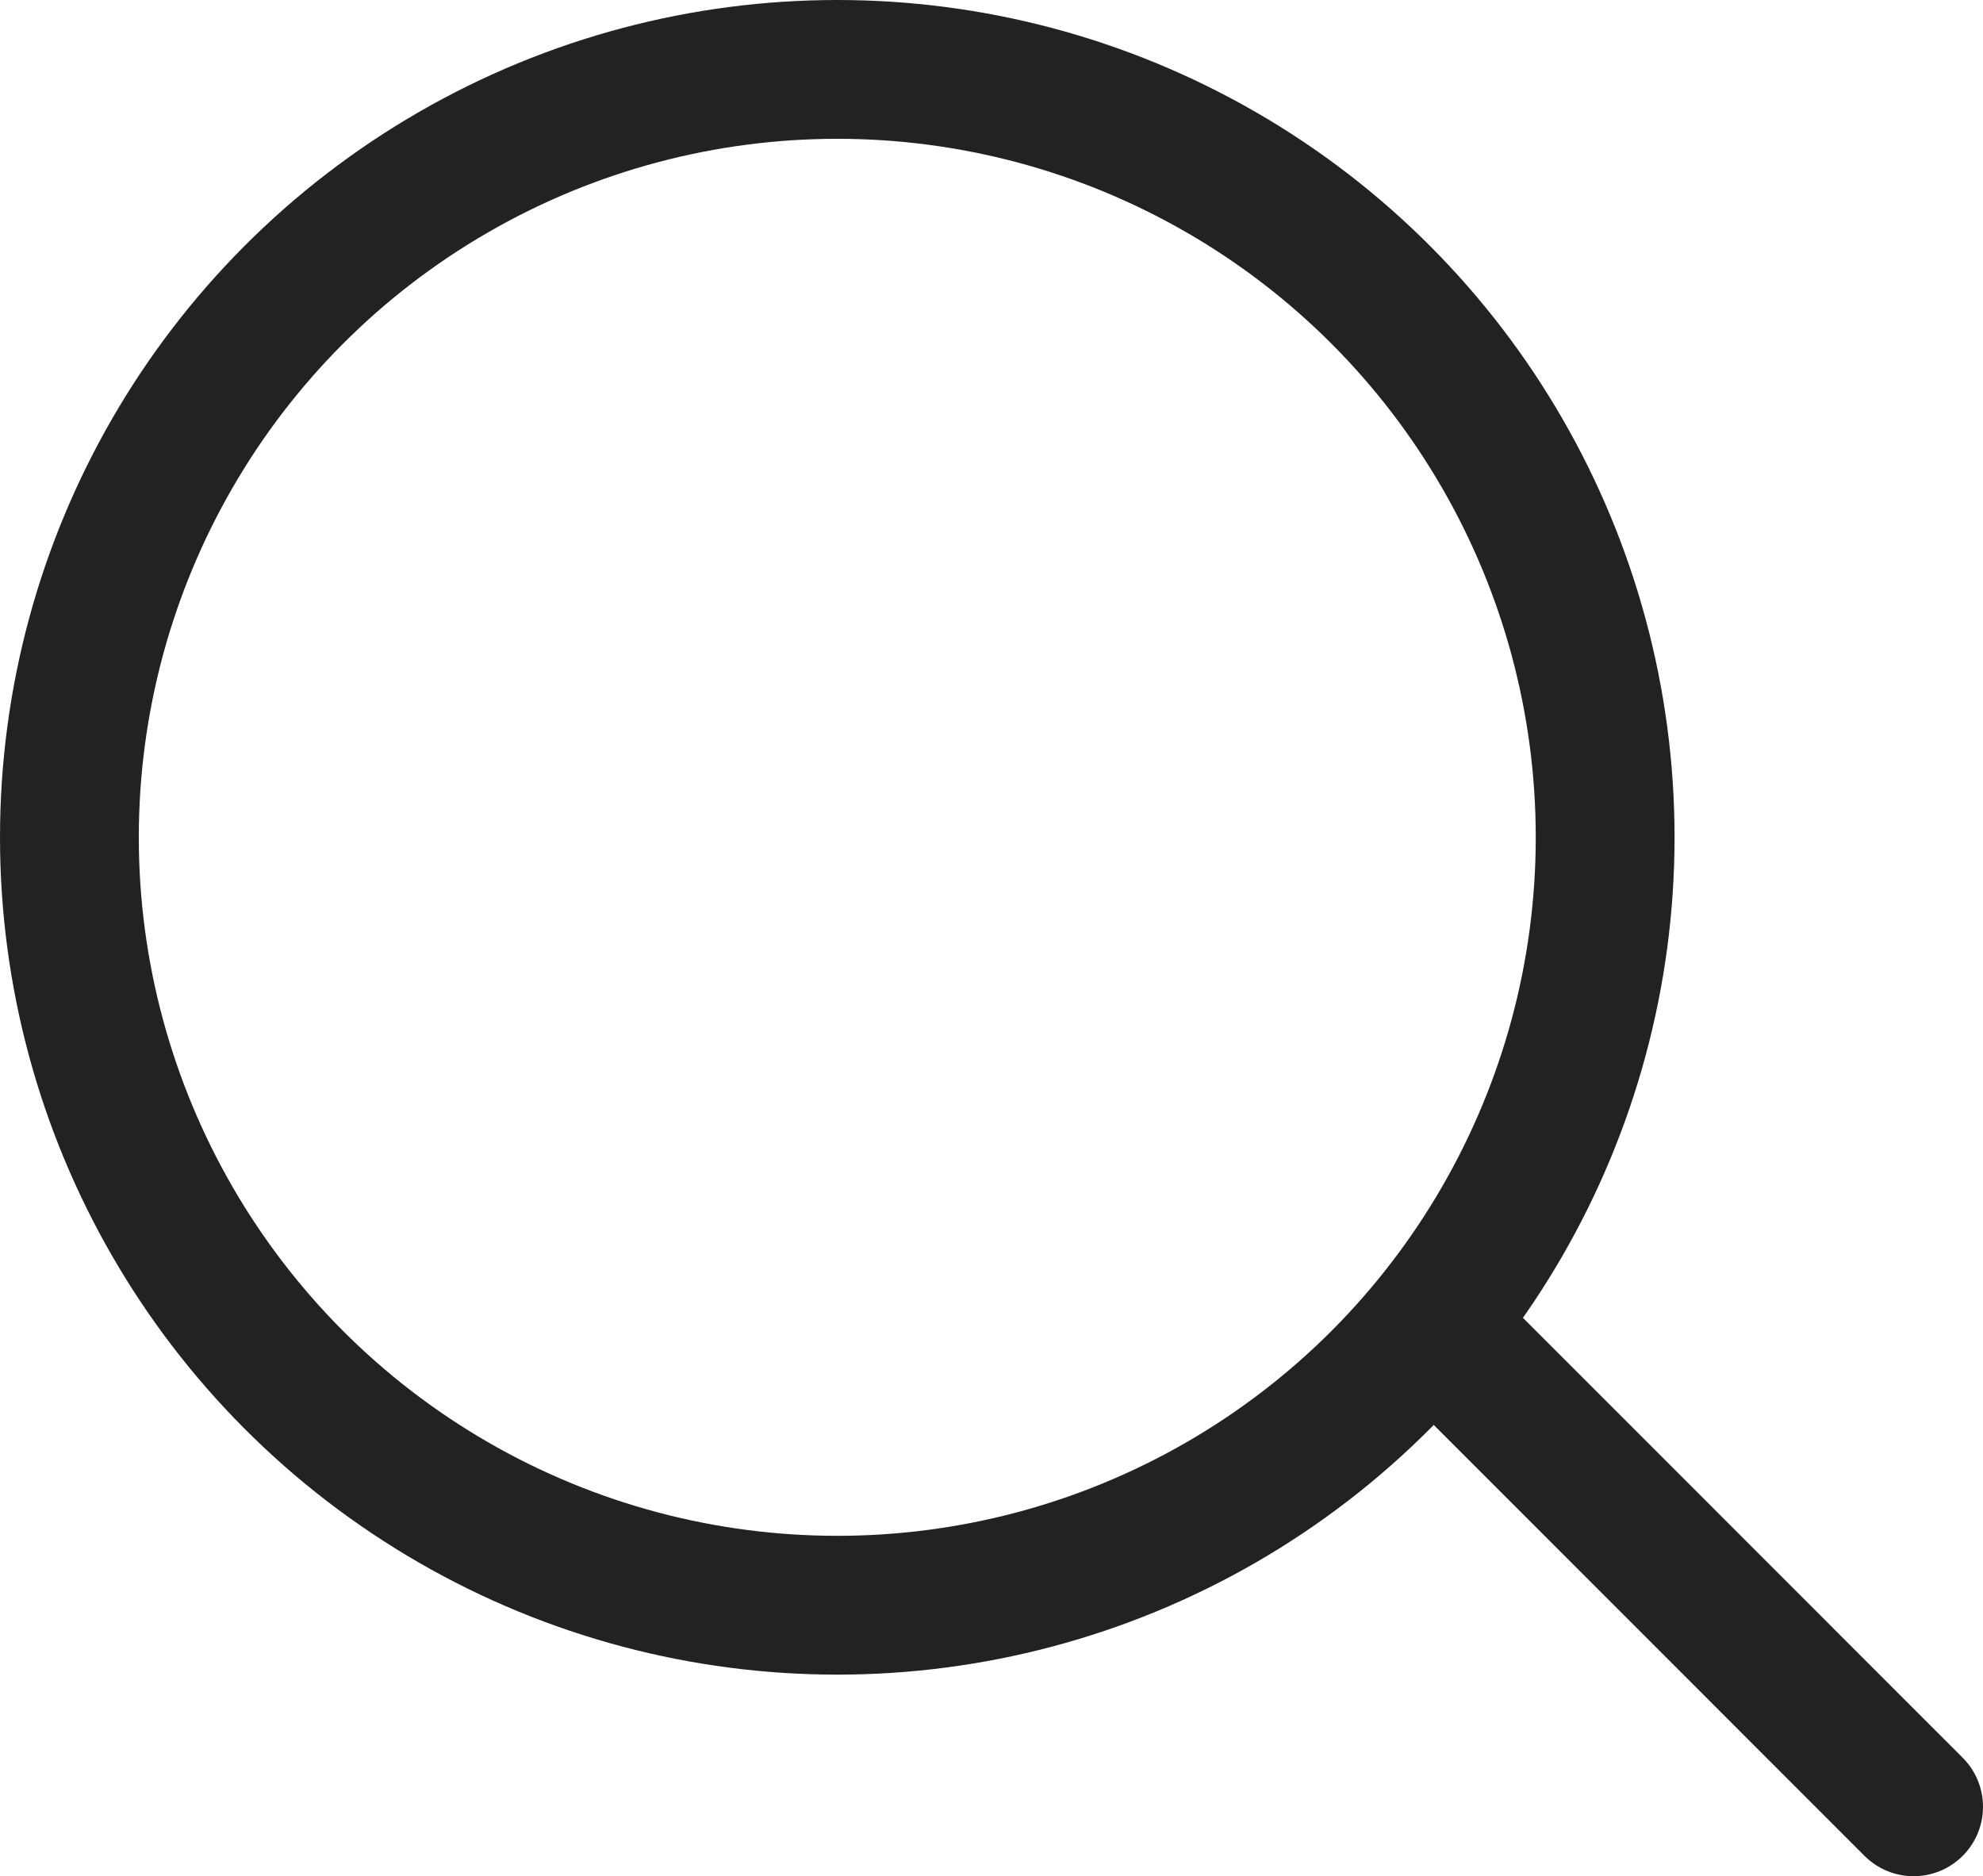 <?xml version="1.0" encoding="utf-8"?>
<!-- Generator: Adobe Illustrator 16.0.0, SVG Export Plug-In . SVG Version: 6.00 Build 0)  -->
<!DOCTYPE svg PUBLIC "-//W3C//DTD SVG 1.1//EN" "http://www.w3.org/Graphics/SVG/1.1/DTD/svg11.dtd">
<svg version="1.1" id="レイヤー_1" xmlns="http://www.w3.org/2000/svg" xmlns:xlink="http://www.w3.org/1999/xlink" x="0px"
	 y="0px" width="12.858px" height="12.166px" viewBox="0 0 12.858 12.166" enable-background="new 0 0 12.858 12.166"
	 xml:space="preserve">
<g>
	<defs>
		<rect id="SVGID_1_" y="0" width="12.858" height="12.165"/>
	</defs>
	<clipPath id="SVGID_2_">
		<use xlink:href="#SVGID_1_"  overflow="visible"/>
	</clipPath>
	
		<circle clip-path="url(#SVGID_2_)" fill="none" stroke="#222" stroke-width="0.9" stroke-linecap="round" stroke-linejoin="round" stroke-miterlimit="10" cx="5.429" cy="5.429" r="4.979"/>
	
		<line clip-path="url(#SVGID_2_)" fill="none" stroke="#222" stroke-width="0.9" stroke-linecap="round" stroke-linejoin="round" stroke-miterlimit="10" x1="12.408" y1="11.715" x2="9.29" y2="8.596"/>
</g>
</svg>
